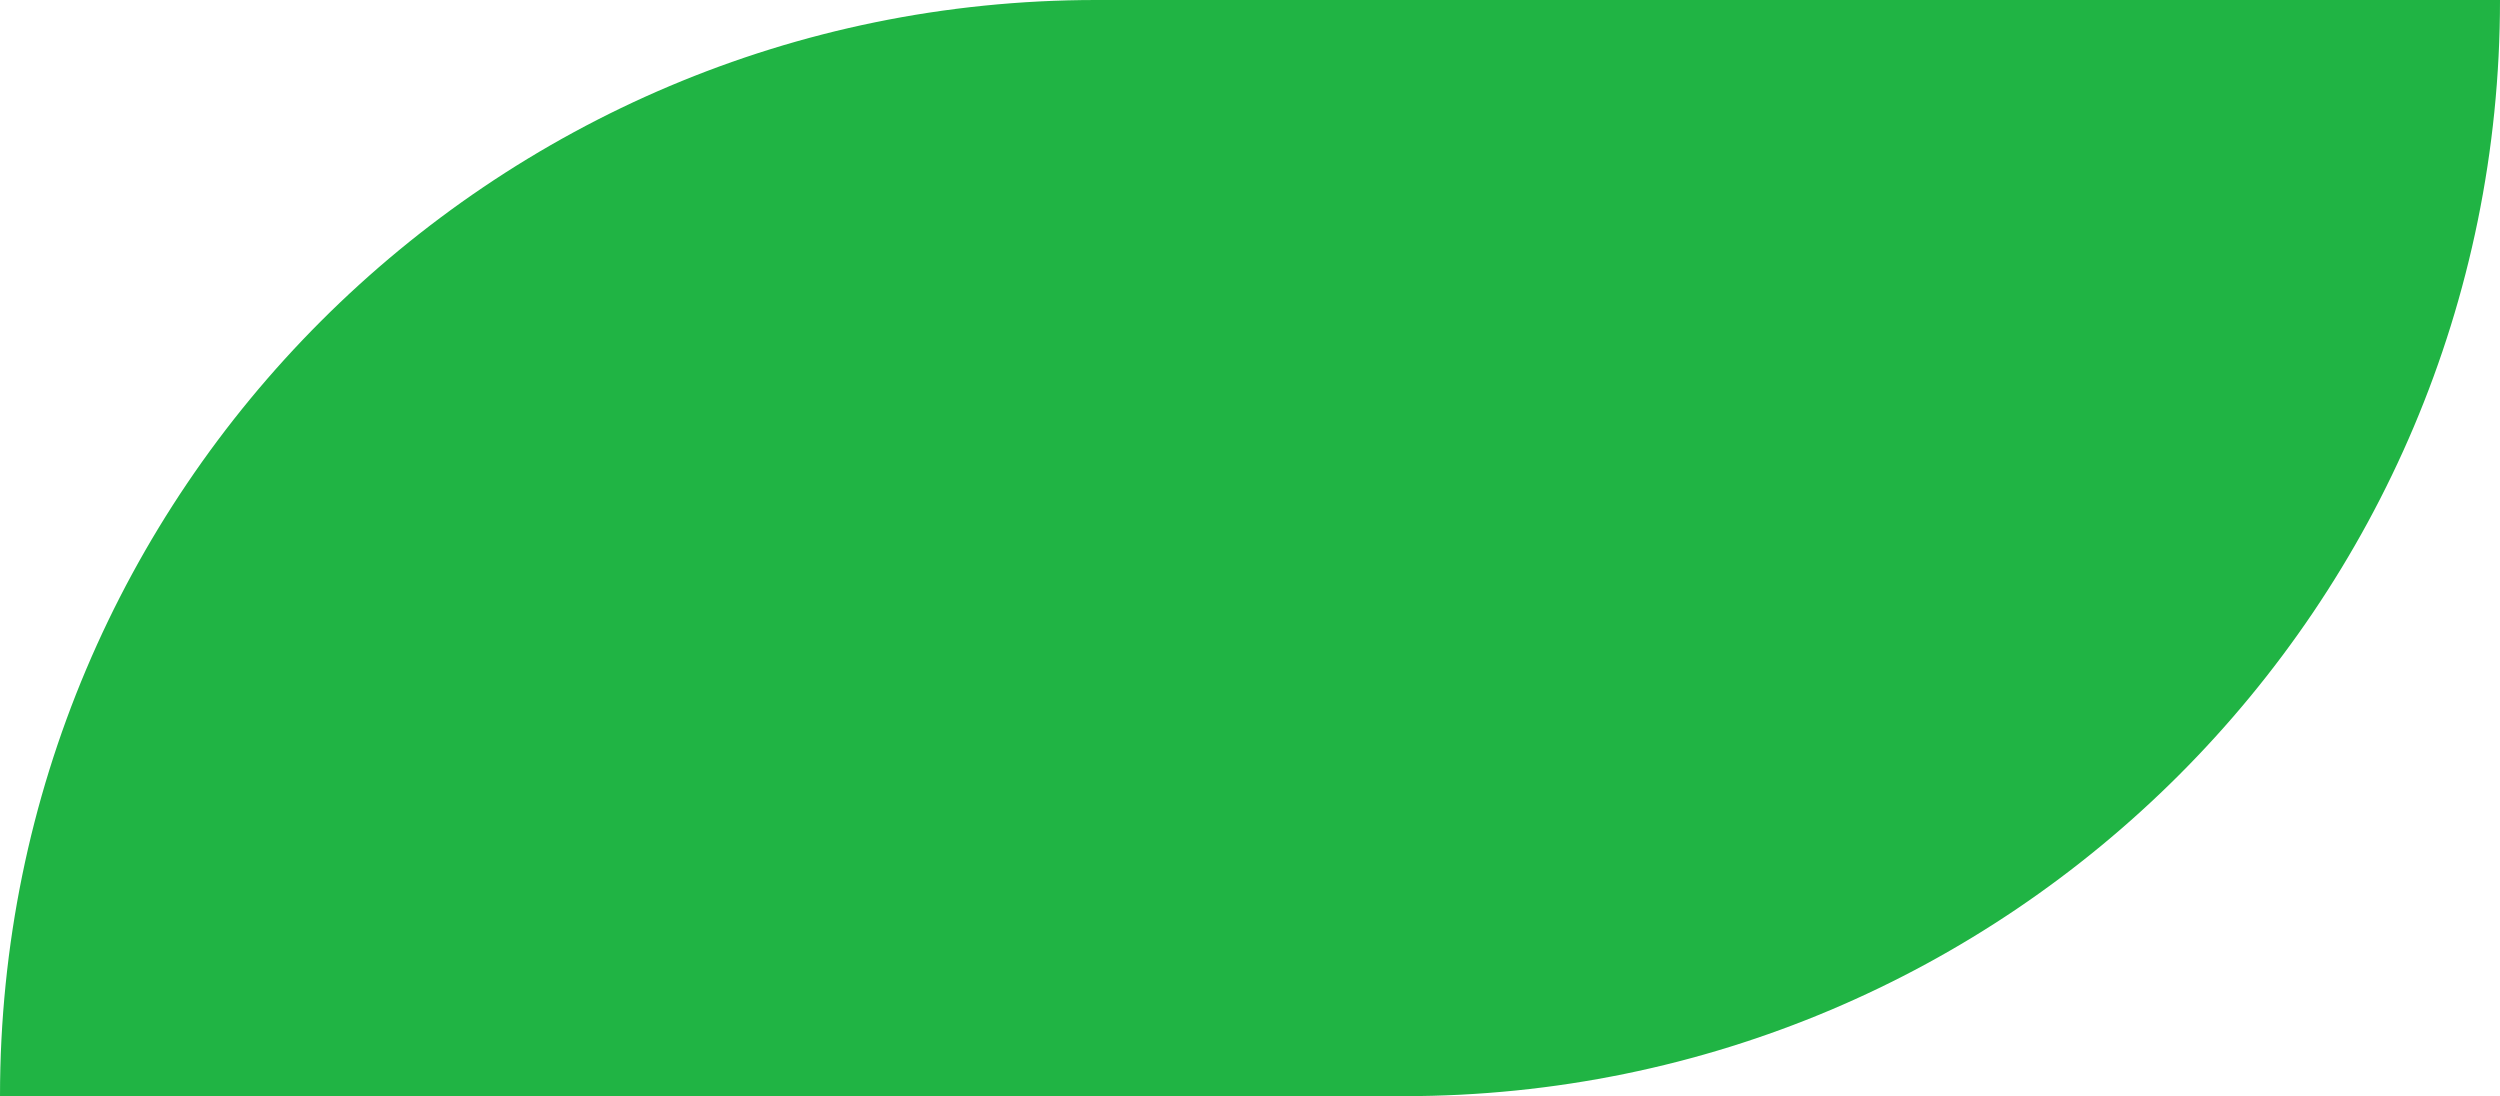 <?xml version="1.0" encoding="UTF-8"?> <svg xmlns="http://www.w3.org/2000/svg" width="130" height="57" viewBox="0 0 130 57" fill="none"> <path d="M0 57C0 25.52 25.52 0 57 0H130V0C130 31.48 104.48 57 73 57H0V57Z" fill="#20B444"></path> </svg> 